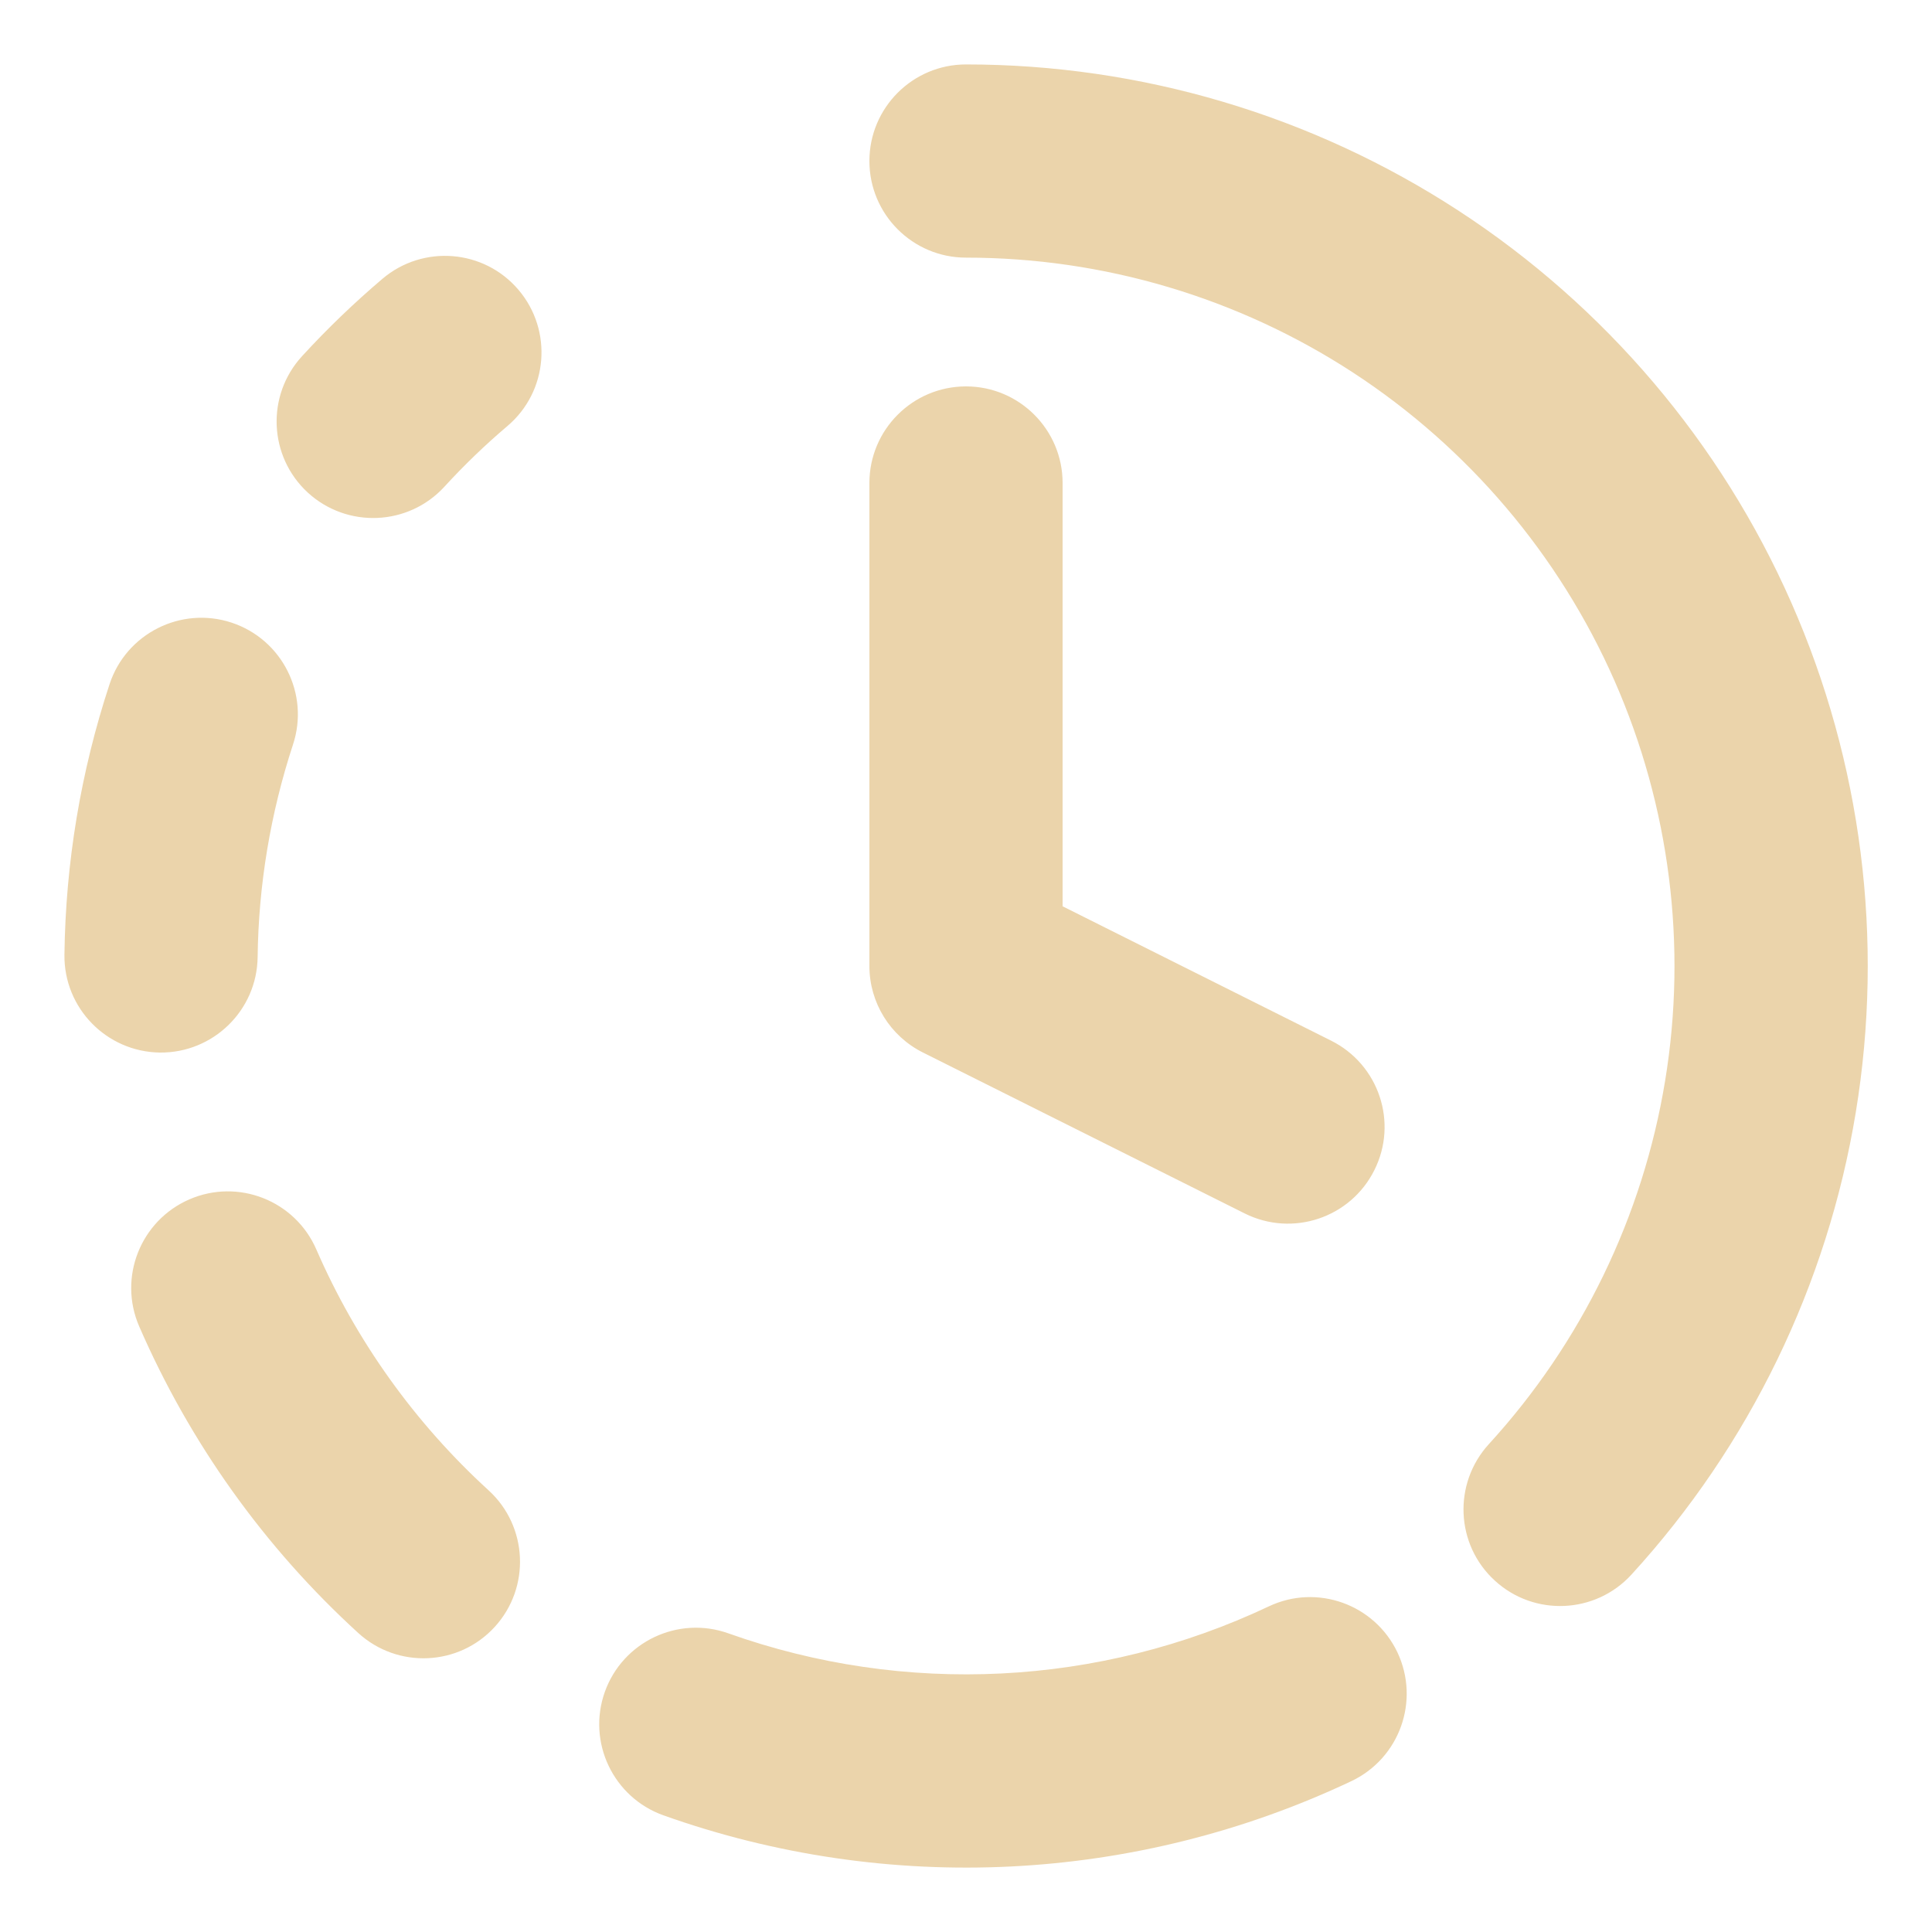 <?xml version="1.0" encoding="UTF-8"?> <svg xmlns="http://www.w3.org/2000/svg" width="20" height="20" viewBox="0 0 20 20" fill="none"><g clip-path="url(#clip0_339_499)"><path d="M13.135 16.629C13.634 16.393 14.229 16.607 14.466 17.105C14.702 17.605 14.489 18.201 13.99 18.438C11.757 19.494 9.195 19.621 6.867 18.792C6.348 18.606 6.076 18.035 6.261 17.515C6.446 16.995 7.019 16.723 7.539 16.908C9.368 17.559 11.38 17.459 13.135 16.629ZM1.96 12.416C2.466 12.196 3.055 12.428 3.275 12.935C3.687 13.882 4.295 14.731 5.058 15.428C5.465 15.8 5.494 16.433 5.122 16.841C4.75 17.249 4.117 17.277 3.709 16.905C2.738 16.019 1.965 14.937 1.441 13.731C1.221 13.225 1.454 12.636 1.96 12.416ZM10 0.667C11.811 0.667 13.583 1.193 15.1 2.182C16.616 3.171 17.813 4.58 18.543 6.237C19.273 7.894 19.505 9.728 19.211 11.515C18.917 13.301 18.11 14.965 16.888 16.301C16.515 16.708 15.882 16.736 15.475 16.363C15.067 15.991 15.04 15.358 15.412 14.95C16.372 13.901 17.006 12.594 17.237 11.19C17.468 9.787 17.285 8.346 16.712 7.044C16.138 5.742 15.198 4.635 14.007 3.857C12.815 3.08 11.423 2.667 10 2.667C9.448 2.667 9 2.219 9 1.667C9 1.115 9.448 0.667 10 0.667ZM10 4C10.552 4 11 4.448 11 5V9.382L13.78 10.773C14.274 11.02 14.475 11.62 14.227 12.114C13.98 12.608 13.38 12.808 12.886 12.562L9.553 10.895C9.214 10.725 9 10.379 9 10V5C9 4.448 9.448 4 10 4ZM1.134 7.083C1.306 6.559 1.872 6.273 2.396 6.445C2.921 6.618 3.206 7.184 3.033 7.708C2.8 8.418 2.676 9.161 2.667 9.908C2.66 10.46 2.206 10.902 1.654 10.896C1.102 10.888 0.66 10.435 0.667 9.883C0.679 8.931 0.836 7.987 1.134 7.083ZM3.958 2.887C4.379 2.529 5.011 2.58 5.368 3.001C5.725 3.422 5.674 4.053 5.253 4.41C5.022 4.606 4.804 4.816 4.6 5.039C4.226 5.446 3.593 5.472 3.186 5.099C2.78 4.725 2.754 4.093 3.127 3.687C3.387 3.403 3.665 3.136 3.958 2.887Z" fill="#EBD4AB"></path></g><defs><clipPath id="clip0_339_499"><rect width="20" height="20" fill="white"></rect></clipPath></defs></svg> 